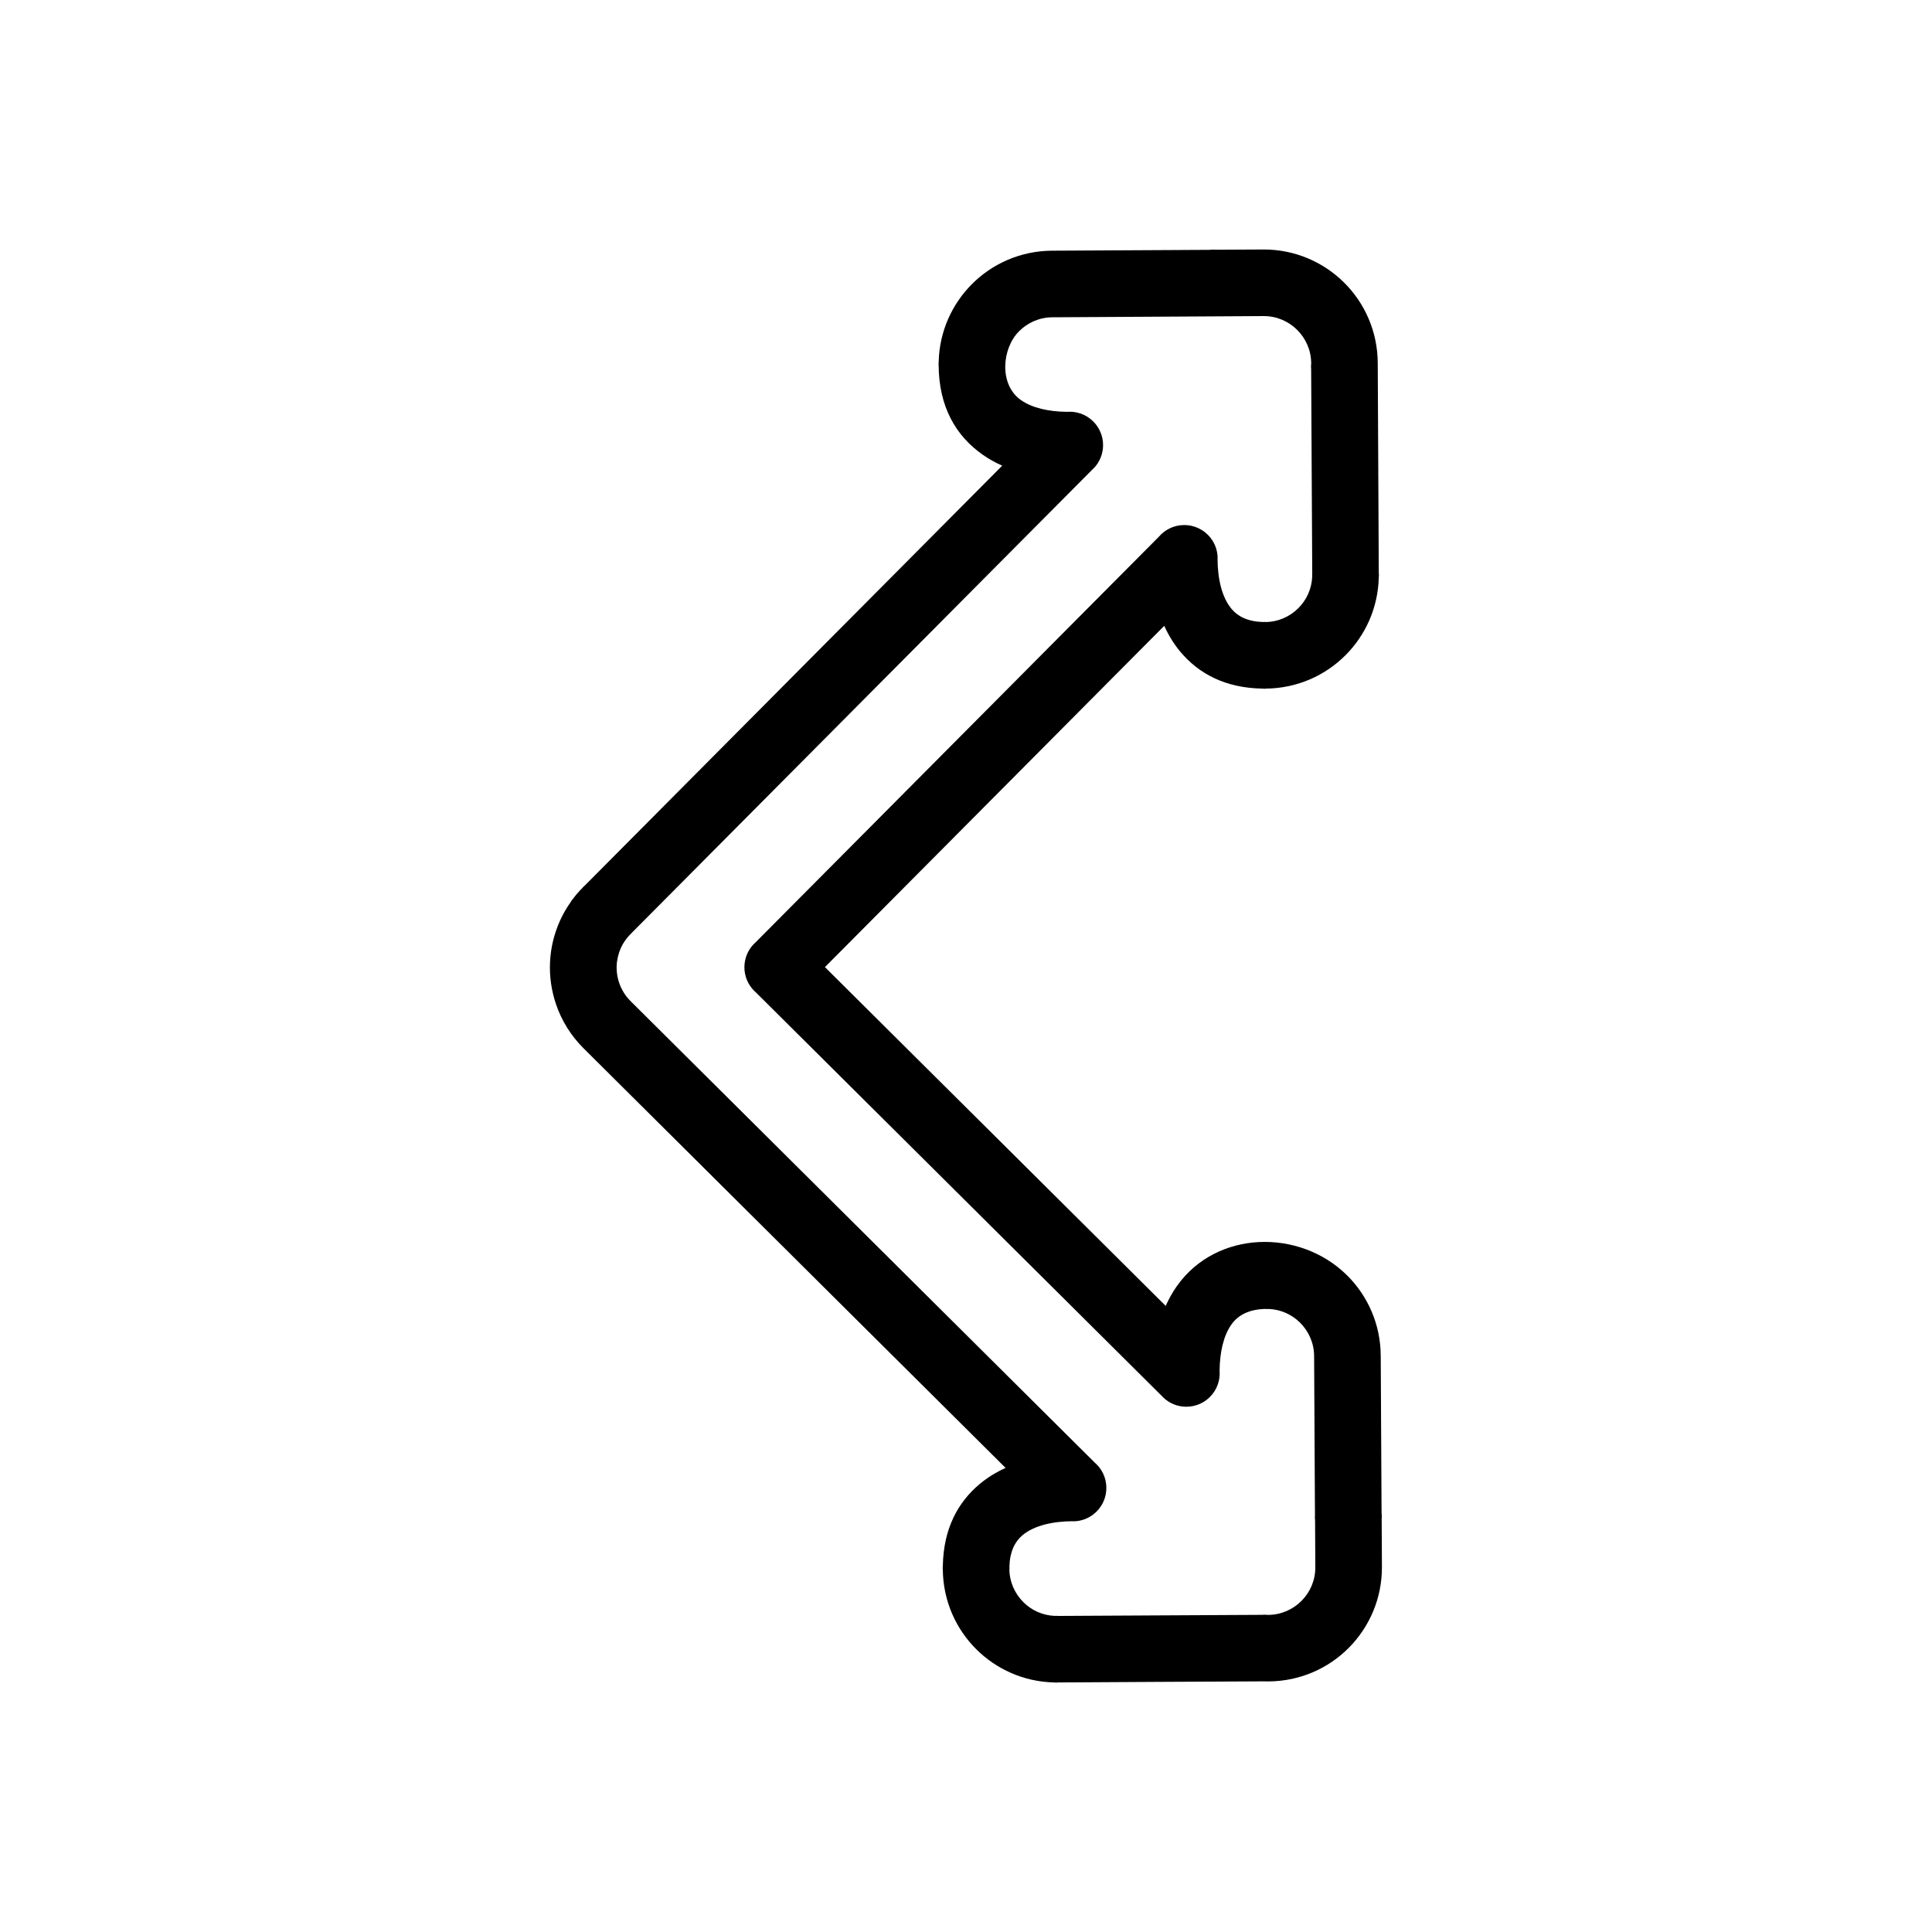 <?xml version="1.0" encoding="UTF-8"?>
<!-- Uploaded to: ICON Repo, www.svgrepo.com, Generator: ICON Repo Mixer Tools -->
<svg fill="#000000" width="800px" height="800px" version="1.1" viewBox="144 144 512 512" xmlns="http://www.w3.org/2000/svg">
 <path d="m452.93 490.07c0.82-1.855 1.801-3.613 2.957-5.246 10.527-14.891 32.559-15.27 45.094-2.852 5.473 5.426 8.883 12.953 8.926 21.297l0.223 41.574c0.035 0.301 0.055 0.605 0.059 0.914 0.004 0.289-0.008 0.574-0.031 0.859l0.066 12.621c0.043 8.336-3.301 15.91-8.742 21.414-5.422 5.481-12.957 8.895-21.312 8.941-0.254 0-0.457 0-0.625-0.004l-0.516-0.012c-18.23 0.066-36.57 0.195-54.836 0.293v0.035h-0.238c-0.25-0.004-0.492-0.02-0.738-0.043-7.961-0.211-15.156-3.508-20.438-8.738-5.469-5.418-8.875-12.941-8.922-21.273h-0.035v-0.238c0.004-0.23 0.016-0.461 0.039-0.688 0.176-9.68 3.902-16.738 9.758-21.641 2.07-1.73 4.383-3.144 6.875-4.269l-111.79-111.15c-3.441-3.406-5.898-7.441-7.356-11.738-2.484-7.324-2.086-15.207 1.078-22.18 0.781-1.723 1.746-3.402 2.894-5.012l-0.008-0.004 0.039-0.055-0.012-0.008 0.047-0.062c0.078-0.113 0.16-0.219 0.242-0.328h-0.004c0.074-0.098 0.148-0.195 0.223-0.289l0.004-0.004-0.004-0.004c0.078-0.105 0.16-0.211 0.246-0.312h-0.004c0.098-0.129 0.203-0.25 0.305-0.371l-0.008-0.008 0.105-0.129 0.02-0.023 0.039-0.043 0.074-0.086-0.004-0.004c0.074-0.09 0.148-0.176 0.223-0.262l-0.004-0.004c0.156-0.184 0.316-0.359 0.48-0.531 0.113-0.129 0.215-0.242 0.305-0.344l0.027 0.023 0.012-0.012-0.039-0.035c0.199-0.219 0.41-0.426 0.625-0.621 0.09-0.098 0.145-0.156 0.168-0.18l0.016 0.016 0.004-0.004-0.035-0.035c0.066-0.066 0.129-0.129 0.195-0.191 0.145-0.145 0.297-0.281 0.449-0.414l110.55-111.2c-1.855-0.82-3.613-1.801-5.246-2.957-7.008-4.953-11.531-12.605-11.598-23.641v-0.023h-0.035c-0.004-0.328 0.012-0.656 0.047-0.977 0.207-7.965 3.504-15.168 8.738-20.449 5.422-5.473 12.953-8.883 21.297-8.926l41.574-0.223c0.301-0.035 0.605-0.055 0.914-0.059 0.289-0.004 0.574 0.008 0.859 0.031l12.621-0.066c8.336-0.043 15.91 3.301 21.41 8.742 5.481 5.422 8.895 12.957 8.941 21.312 0.105 18.594 0.18 37.34 0.277 55.977h0.035v0.238c-0.004 0.25-0.02 0.492-0.043 0.738-0.211 7.961-3.504 15.156-8.738 20.438-5.418 5.469-12.941 8.875-21.273 8.922v0.035h-0.238c-0.23-0.004-0.461-0.016-0.688-0.039-9.68-0.176-16.742-3.902-21.641-9.758-1.73-2.07-3.144-4.383-4.269-6.875l-89.922 90.445 90.309 89.785zm17.414 4.926c-2.137 3.019-3.082 7.398-3.141 12.199 0.211 2.5-0.637 5.074-2.543 6.992-3.449 3.469-9.055 3.484-12.523 0.035l0.016-0.02-107.77-107.14c-0.168-0.145-0.336-0.297-0.496-0.457-3.469-3.449-3.484-9.055-0.035-12.523l0.02 0.016 107.23-107.85c1.613-1.891 4.008-3.094 6.688-3.106 4.891-0.027 8.879 3.918 8.902 8.809l-0.035 0.012c0.027 5.406 1.129 10.316 3.719 13.41 1.703 2.035 4.371 3.344 8.25 3.461 0.199-0.016 0.402-0.023 0.605-0.023h0.102v0.035c3.426-0.027 6.535-1.449 8.797-3.734 2.125-2.141 3.477-5.047 3.617-8.258-0.012-0.184-0.02-0.367-0.023-0.555v-0.102h0.035l-0.289-54.324c-0.035-0.387-0.047-0.785-0.031-1.184h0.027c0.008-0.25 0.012-0.102 0.012-0.238l0.004-0.211c-0.02-3.449-1.453-6.582-3.754-8.855-2.281-2.254-5.422-3.641-8.891-3.621-18.637 0.102-37.254 0.219-55.969 0.32-3.445 0.02-6.57 1.445-8.84 3.734-4.543 4.586-5.289 14.09 0.496 18.18 3.019 2.137 7.398 3.082 12.199 3.141 2.5-0.211 5.074 0.637 6.992 2.543 3.469 3.449 3.484 9.055 0.035 12.523l-0.02-0.016-122.16 122.87c-0.156 0.184-0.32 0.363-0.496 0.535l-0.055 0.055-0.016-0.016c-0.098 0.117-0.199 0.234-0.305 0.352l-0.012-0.012-0.055 0.062c-0.07 0.09-0.141 0.18-0.215 0.266l-0.004-0.004-0.09 0.113-0.004-0.004c-0.043 0.059-0.09 0.113-0.137 0.172l-0.012 0.012-0.027 0.035-0.105 0.137-0.004 0.004-0.004-0.004-0.004 0.004c-0.055 0.082-0.113 0.16-0.172 0.242h-0.004l-0.008 0.012-0.102 0.148-0.02-0.016c-0.453 0.637-0.848 1.332-1.18 2.062-0.332 0.73-0.586 1.484-0.77 2.246l-0.008 0.043v0.004c-0.012 0.066-0.023 0.129-0.035 0.195h-0.004c-0.016 0.102-0.035 0.203-0.055 0.305l-0.008 0.039v0.004l-0.023 0.117-0.004 0.035-0.004 0.016h-0.004l-0.016 0.109h-0.004l-0.02 0.148h-0.004l-0.027 0.203v0.016l-0.004 0.035h-0.012l-0.008 0.043-0.012-0.004c-0.246 1.902-0.055 3.852 0.57 5.688 0.605 1.789 1.629 3.469 3.066 4.891l122.94 122.23c1.891 1.613 3.094 4.008 3.106 6.688 0.027 4.891-3.918 8.879-8.809 8.902l-0.012-0.035c-5.406 0.027-10.316 1.129-13.41 3.719-2.035 1.703-3.344 4.371-3.461 8.25 0.016 0.199 0.023 0.402 0.023 0.605v0.105h-0.035c0.027 3.426 1.449 6.535 3.731 8.797 2.141 2.125 5.047 3.477 8.258 3.617 0.184-0.012 0.367-0.02 0.555-0.023h0.102v0.035l54.324-0.289c0.387-0.035 0.785-0.047 1.184-0.031v0.027c0.25 0.008 0.102 0.012 0.238 0.012l0.211 0.004c3.449-0.02 6.582-1.453 8.855-3.754 2.254-2.281 3.641-5.422 3.621-8.891l-0.066-12.387c-0.039-0.324-0.059-0.656-0.062-0.988h0.055v-0.012h-0.02l-0.227-42.582c-0.02-3.445-1.445-6.57-3.734-8.84-2.144-2.125-5.047-3.481-8.262-3.617-0.129 0.008-0.258 0.016-0.387 0.02h-0.027l-0.145 0.004h-0.062l-0.012-0.035c-4.551 0.023-7.523 1.633-9.285 4.125z"/>
</svg>